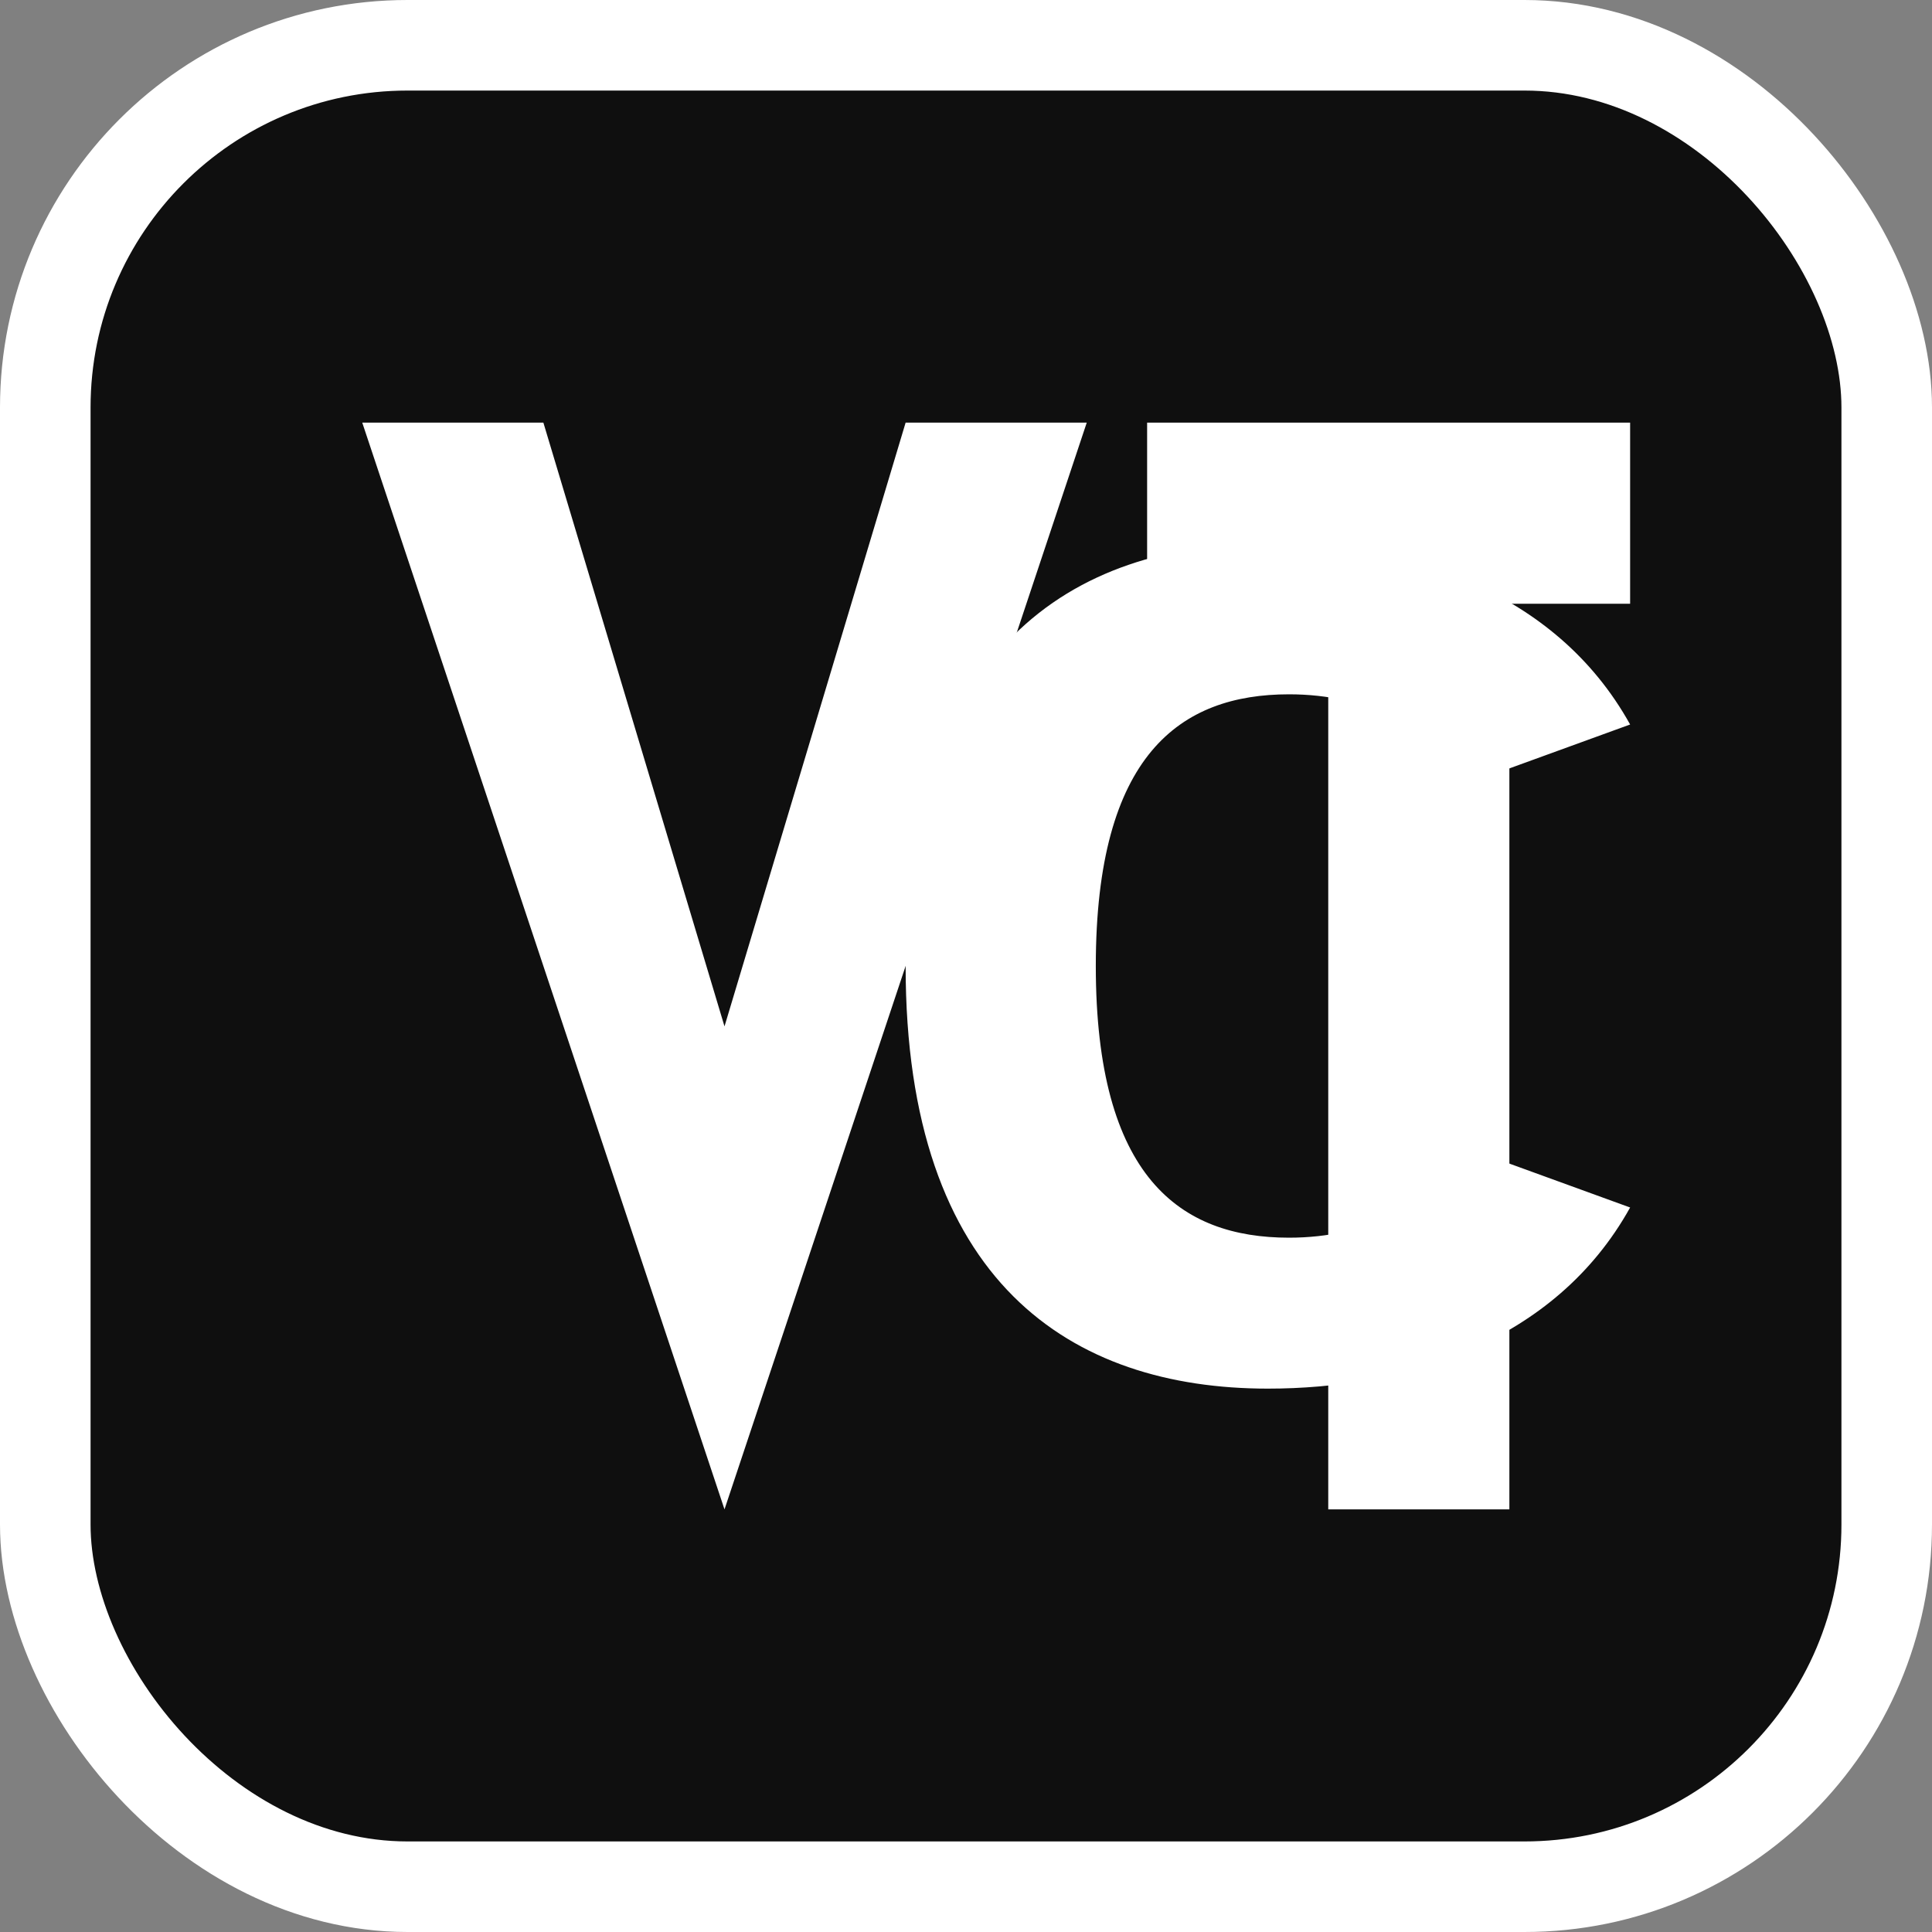 <svg xmlns="http://www.w3.org/2000/svg" viewBox="0 0 64 64" role="img" aria-label="Le Bon du VTC">
  <rect x="0" y="0" width="64" height="64" fill="#808080" stroke="none"/>
  <rect x="1.5" y="1.5" width="61" height="61" rx="12" fill="#0f0f0f" stroke="#ffffff" stroke-width="3" />
  <path d="M12 14 L24 50 L36 14 L30 14 L24 34 L18 14 Z" fill="#ffffff" />
  <rect x="38" y="14" width="16" height="6" fill="#ffffff" />
  <rect x="44" y="20" width="6" height="30" fill="#ffffff" />
  <path
    d="M54 24c-2.5-4.5-7.5-6-12-6-6.5 0-12 3.5-12 14s5.5 14 12 14c4.5 0 9.5-1.5 12-6l-5.5-2c-1 1.9-3.2 3-5.8 3-3.6 0-6.4-2-6.4-9s2.8-9 6.4-9c2.6 0 4.8 1.1 5.8 3z"
    fill="#ffffff"
  />
</svg>
